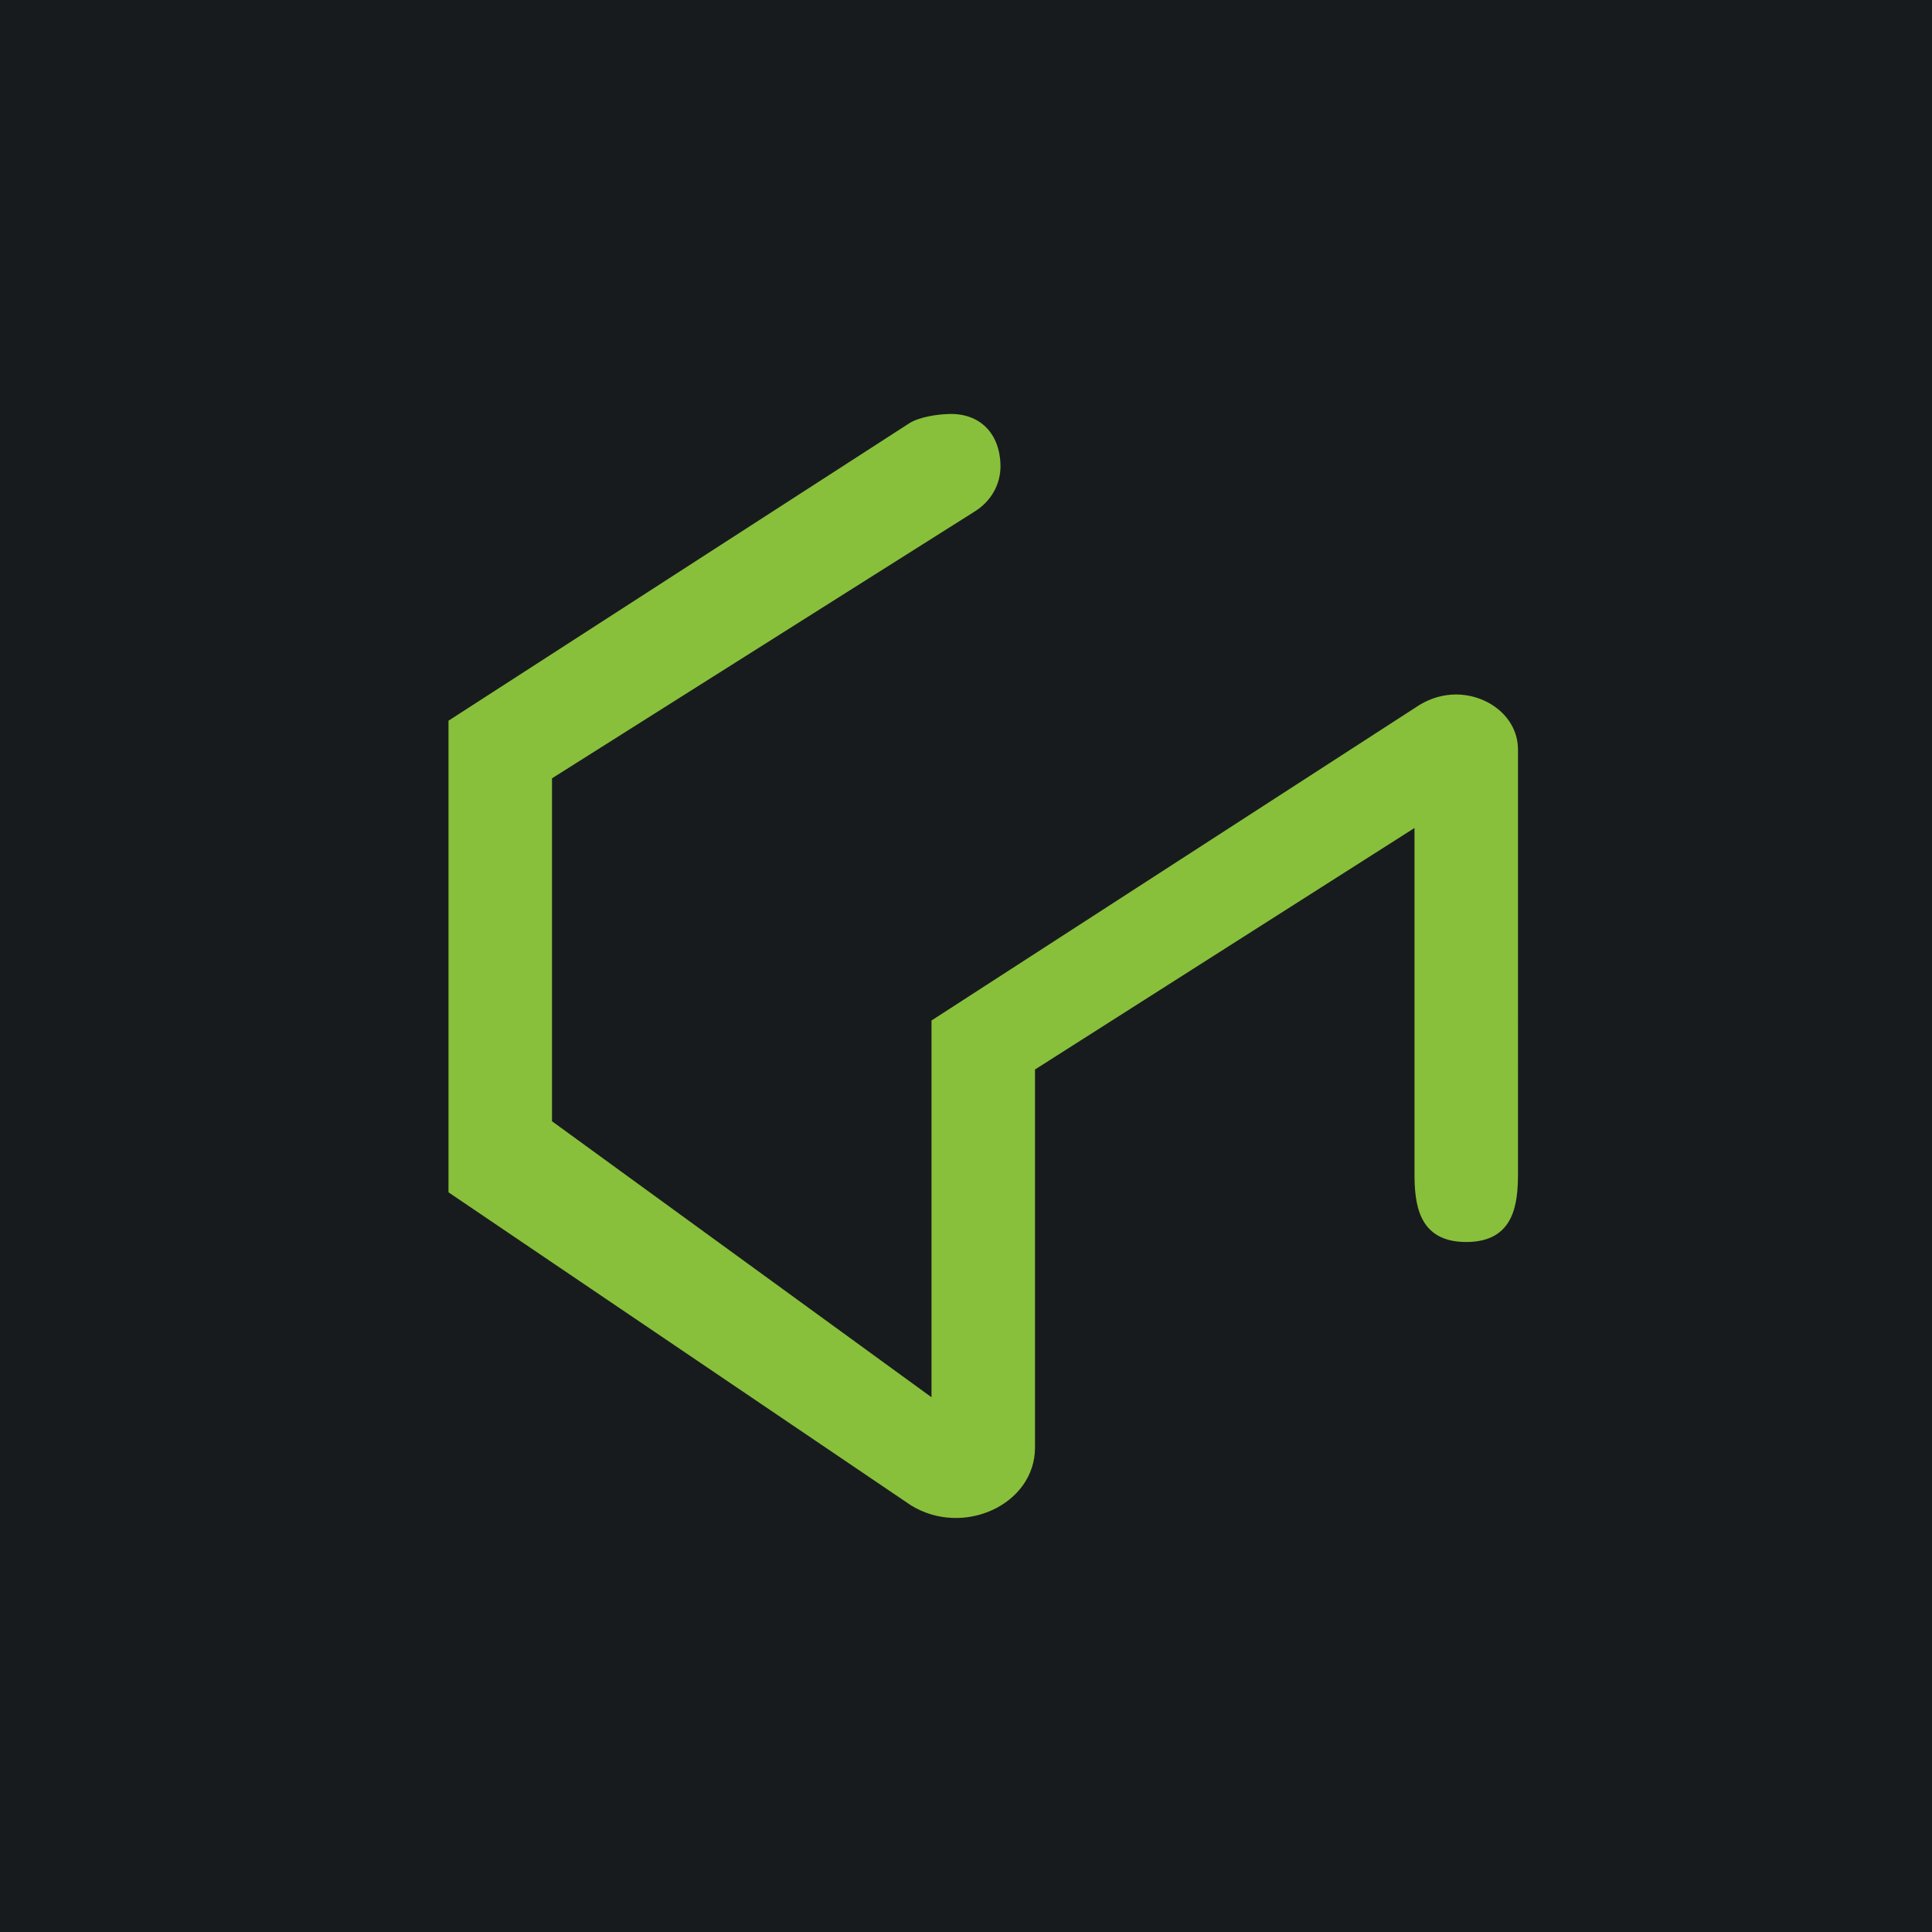 <!-- by TradingView --><svg width="56" height="56" viewBox="0 0 56 56" xmlns="http://www.w3.org/2000/svg"><path fill="#181B1E" d="M0 0h56v56H0z"/><path d="M26.37 12.26c.3-.18.8-.25 1.13-.26.9-.03 1.49.56 1.5 1.51 0 .52-.26 1.02-.77 1.33L16 22.56v9.94l11 8V29.58l14.15-9.15c.33-.2.7-.3 1.05-.3.93 0 1.8.66 1.8 1.6V34c0 .88-.1 2-1.5 2S41 34.88 41 34V24l-11 7v10.96c0 1.65-2.08 2.61-3.6 1.67L13 34.56V20.89l13.37-8.63Z" fill="#88C03B"/></svg>